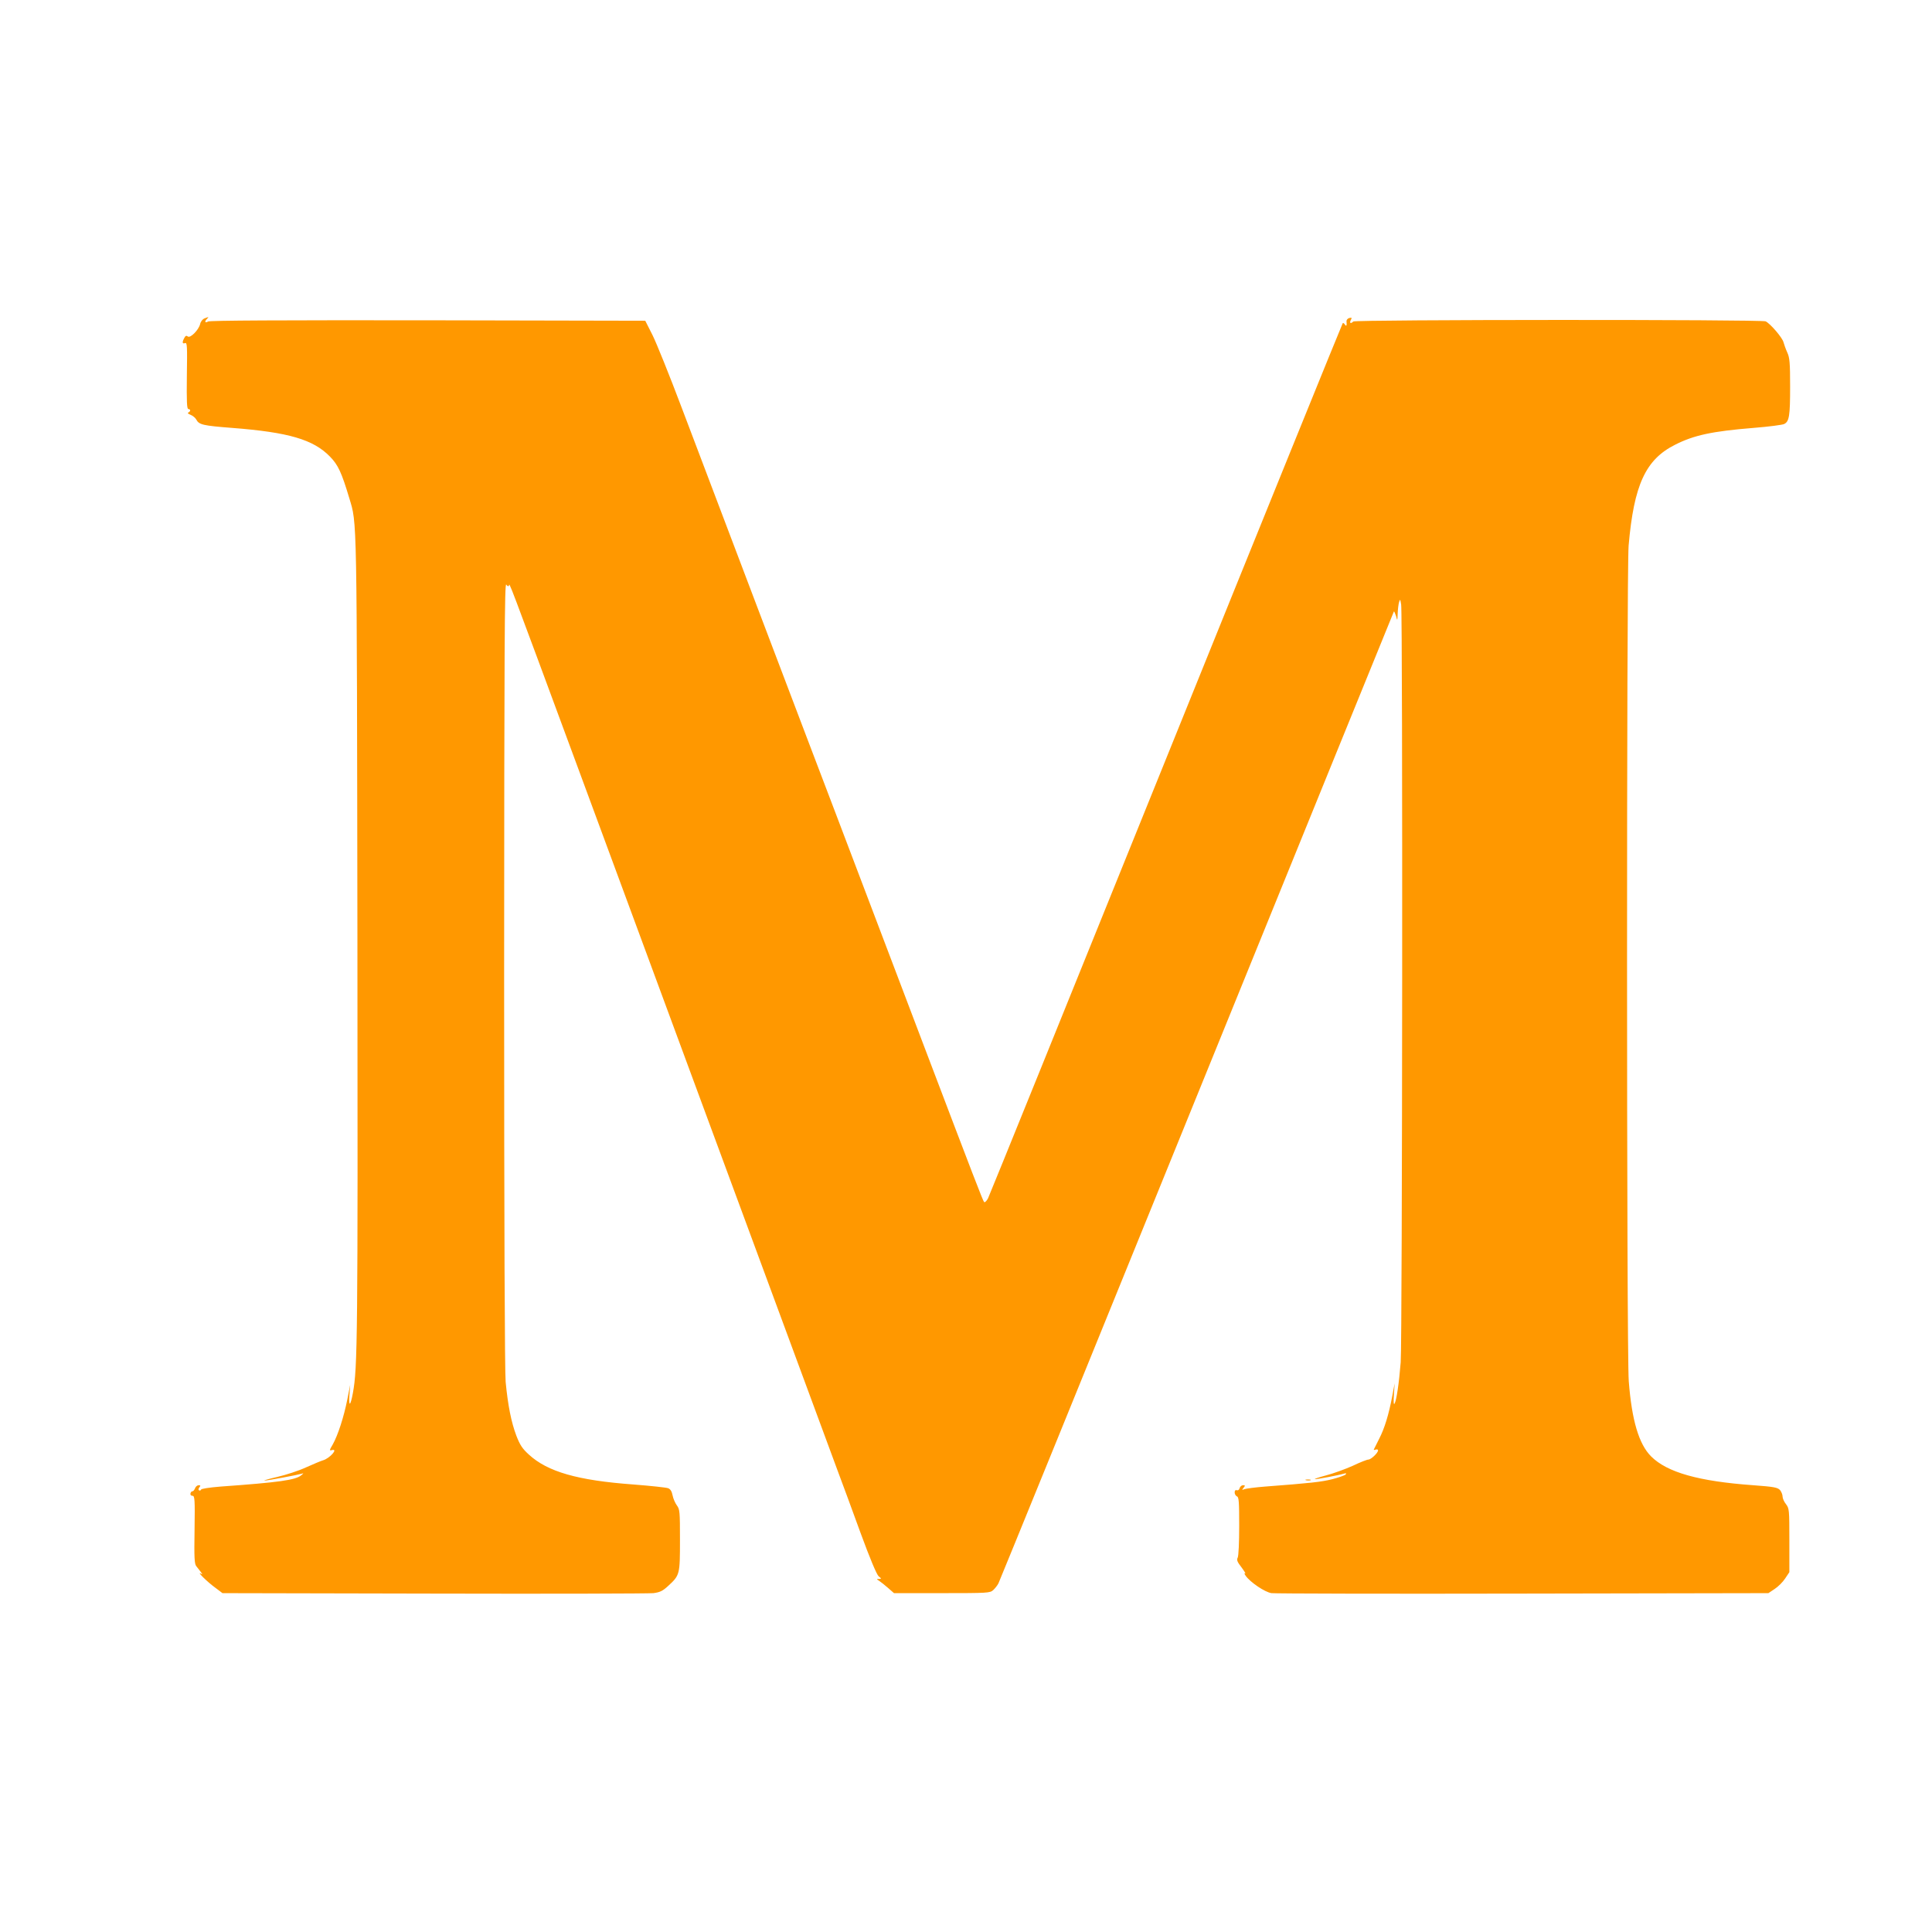 <?xml version="1.0" standalone="no"?>
<!DOCTYPE svg PUBLIC "-//W3C//DTD SVG 20010904//EN"
 "http://www.w3.org/TR/2001/REC-SVG-20010904/DTD/svg10.dtd">
<svg version="1.0" xmlns="http://www.w3.org/2000/svg"
 width="1280pt" height="1280pt" viewBox="0 0 1280 1280"
 preserveAspectRatio="xMidYMid meet">
<g transform="translate(0,1280) scale(0.1,-0.1)"
fill="#ff9800" stroke="none">
<path d="M1354 10690 c-12 -5 -25 -21 -28 -37 -10 -40 -66 -96 -82 -82 -9 7
-15 5 -23 -10 -15 -28 -14 -41 5 -34 14 5 15 -18 12 -216 -2 -172 0 -221 10
-221 6 0 12 -4 12 -9 0 -5 -6 -11 -12 -14 -8 -3 -1 -9 14 -15 15 -6 32 -20 38
-31 18 -35 44 -41 238 -56 375 -29 538 -77 648 -190 54 -55 77 -105 128 -275
52 -175 50 -62 54 -2915 3 -2657 1 -2846 -30 -3014 -16 -87 -28 -95 -23 -16
l5 70 -19 -97 c-23 -116 -62 -236 -96 -297 -24 -41 -24 -43 -5 -38 43 11 -15
-55 -60 -68 -14 -4 -64 -25 -113 -47 -48 -22 -133 -50 -190 -63 -56 -13 -94
-24 -85 -24 17 -1 215 36 246 45 15 5 15 4 -2 -10 -39 -32 -146 -47 -536 -75
-73 -6 -126 -14 -128 -20 -2 -6 -8 -8 -13 -5 -6 3 -5 11 2 20 9 11 8 14 -5 14
-9 0 -20 -9 -24 -21 -5 -11 -12 -20 -17 -19 -6 0 -11 -6 -13 -14 -2 -10 3 -16
13 -16 15 0 17 -21 14 -224 -3 -188 -1 -228 12 -243 8 -10 21 -27 29 -37 13
-18 13 -19 0 -11 -29 16 45 -57 95 -93 l49 -37 1401 -3 c770 -2 1424 0 1454 3
44 6 61 14 98 48 77 71 78 75 78 304 0 189 -1 203 -21 230 -11 15 -24 45 -28
66 -5 26 -14 41 -29 47 -12 5 -116 16 -232 25 -368 27 -567 84 -691 198 -43
39 -59 63 -83 125 -34 90 -56 201 -71 357 -6 71 -10 1026 -10 2705 1 2197 3
2592 14 2577 9 -12 15 -14 18 -6 5 15 -21 85 460 -1216 225 -610 448 -1213
495 -1340 47 -126 161 -435 253 -685 188 -509 890 -2408 970 -2625 29 -77 97
-261 151 -410 63 -172 107 -276 120 -288 20 -16 20 -17 3 -18 -18 0 -18 -1 0
-12 11 -7 37 -28 59 -47 l40 -35 317 0 c304 0 319 1 340 20 12 11 28 31 35 45
7 14 599 1467 1315 3230 716 1763 1304 3207 1305 3209 2 2 8 -12 14 -30 9 -34
9 -34 11 16 1 28 5 61 9 75 7 23 8 21 14 -15 11 -64 8 -4884 -3 -5020 -11
-139 -28 -254 -41 -275 -6 -9 -7 13 -4 60 l5 75 -15 -80 c-24 -128 -53 -221
-88 -288 -17 -34 -33 -65 -35 -70 -2 -4 3 -4 12 -1 9 3 16 1 16 -5 0 -17 -47
-61 -64 -61 -9 0 -55 -18 -103 -41 -49 -22 -128 -51 -178 -64 -49 -13 -82 -24
-72 -25 17 0 151 25 192 37 14 4 17 2 10 -6 -6 -6 -46 -20 -88 -31 -72 -18
-143 -26 -447 -49 -63 -5 -124 -13 -135 -17 -18 -7 -18 -6 -6 9 12 15 11 17
-4 17 -9 0 -19 -9 -22 -19 -3 -12 -11 -17 -19 -14 -9 3 -14 -2 -14 -15 0 -11
7 -22 15 -26 13 -4 15 -36 15 -196 0 -108 -4 -199 -10 -210 -8 -15 -3 -28 26
-65 19 -26 30 -44 23 -39 -7 4 -5 -3 4 -16 30 -43 128 -109 171 -115 23 -3
773 -5 1667 -3 l1625 3 42 28 c23 15 54 46 69 69 l28 42 0 211 c0 203 -1 211
-22 239 -13 16 -23 39 -23 51 0 13 -8 32 -17 43 -16 17 -39 22 -178 32 -361
26 -570 85 -676 191 -81 81 -128 239 -148 498 -15 184 -15 5368 -1 5536 35
402 112 570 307 668 125 64 248 90 520 112 101 8 193 20 204 26 33 17 39 53
39 247 0 159 -3 193 -19 227 -10 22 -21 53 -25 68 -7 29 -85 121 -118 138 -25
13 -2719 12 -2732 -1 -17 -17 -27 -11 -17 9 9 16 8 18 -10 14 -11 -3 -19 -13
-18 -22 3 -29 -1 -36 -11 -21 -5 8 -11 12 -14 9 -3 -3 -530 -1301 -1170 -2885
-640 -1584 -1171 -2895 -1180 -2913 -10 -19 -21 -29 -26 -25 -8 8 -72 175
-387 1004 -47 124 -113 299 -148 390 -112 294 -310 817 -448 1180 -137 359
-213 560 -532 1400 -290 764 -337 888 -489 1290 -80 212 -167 428 -193 480
l-48 95 -1438 3 c-980 1 -1444 -1 -1458 -8 -21 -12 -26 -1 -7 18 14 14 11 14
-18 2z"/>
<path d="M8653 2993 c9 -2 23 -2 30 0 6 3 -1 5 -18 5 -16 0 -22 -2 -12 -5z"/>
</g>
</svg>
